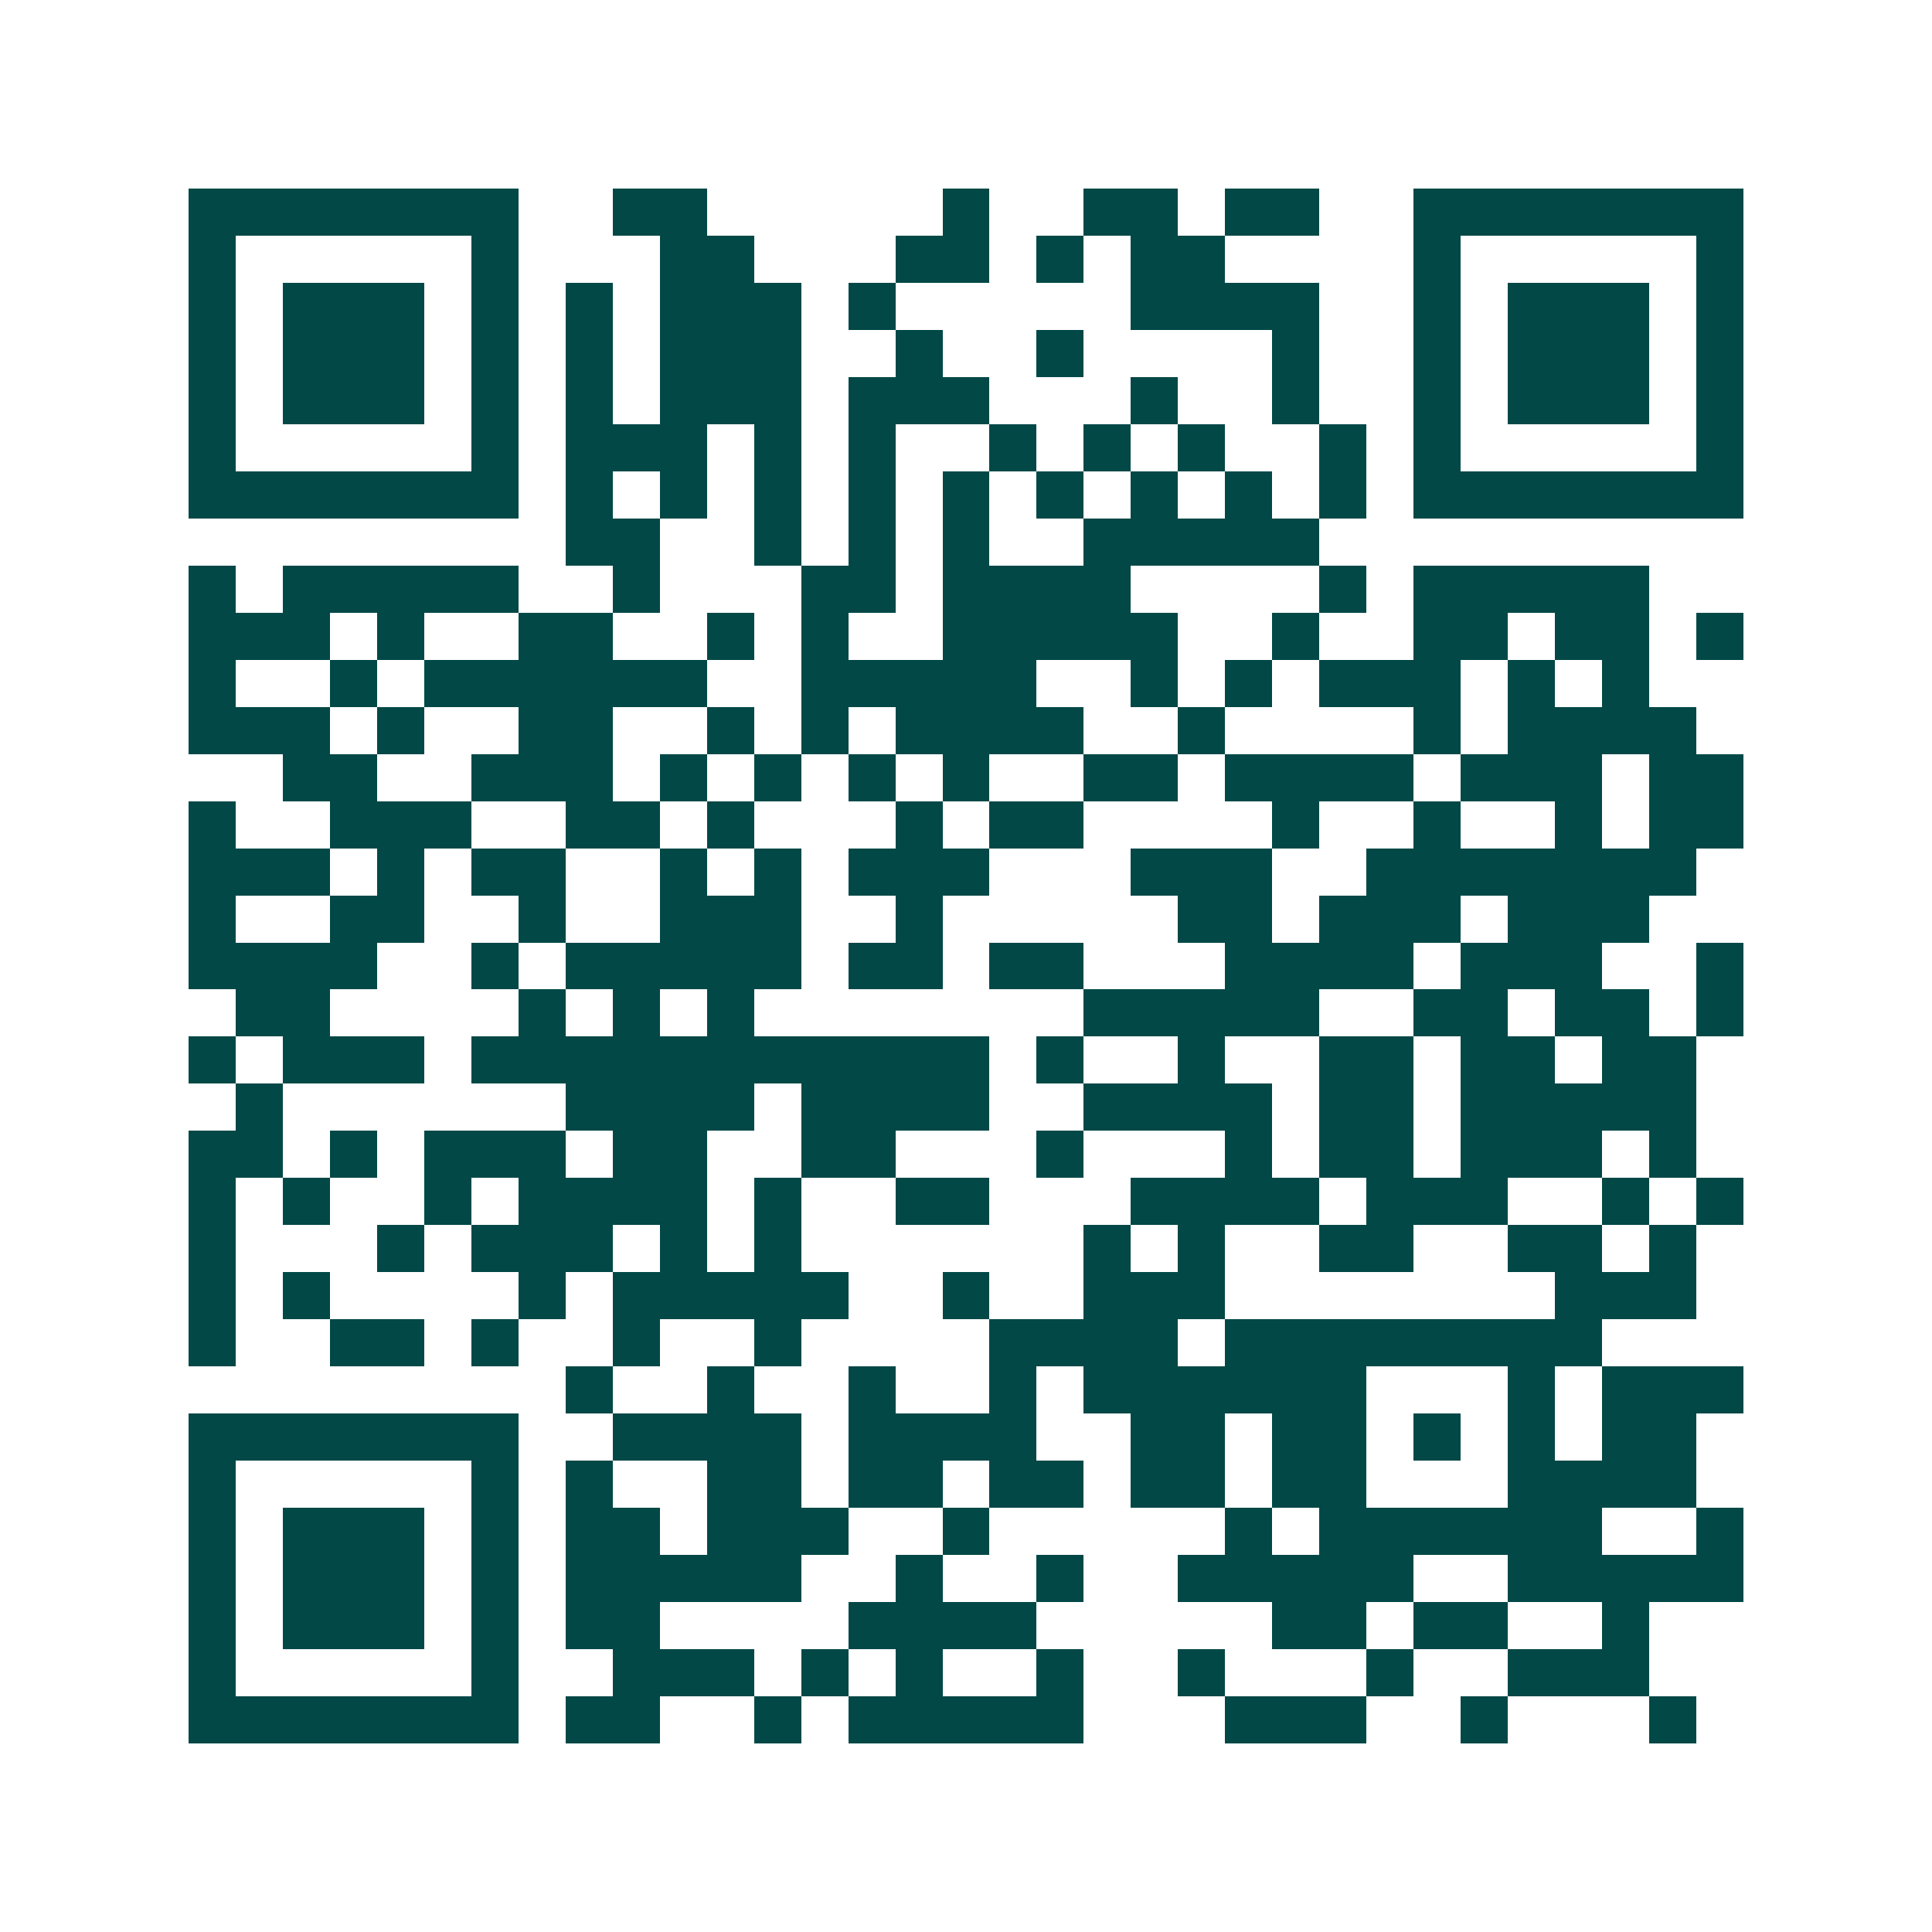 <svg xmlns="http://www.w3.org/2000/svg" width="200" height="200" viewBox="0 0 41 41" shape-rendering="crispEdges"><path fill="#ffffff" d="M0 0h41v41H0z"/><path stroke="#014847" d="M4 4.5h7m2 0h2m5 0h1m2 0h2m1 0h2m2 0h7M4 5.5h1m5 0h1m3 0h2m3 0h2m1 0h1m1 0h2m4 0h1m5 0h1M4 6.5h1m1 0h3m1 0h1m1 0h1m1 0h3m1 0h1m5 0h4m2 0h1m1 0h3m1 0h1M4 7.5h1m1 0h3m1 0h1m1 0h1m1 0h3m2 0h1m2 0h1m4 0h1m2 0h1m1 0h3m1 0h1M4 8.5h1m1 0h3m1 0h1m1 0h1m1 0h3m1 0h3m3 0h1m2 0h1m2 0h1m1 0h3m1 0h1M4 9.5h1m5 0h1m1 0h3m1 0h1m1 0h1m2 0h1m1 0h1m1 0h1m2 0h1m1 0h1m5 0h1M4 10.5h7m1 0h1m1 0h1m1 0h1m1 0h1m1 0h1m1 0h1m1 0h1m1 0h1m1 0h1m1 0h7M12 11.5h2m2 0h1m1 0h1m1 0h1m2 0h5M4 12.5h1m1 0h5m2 0h1m3 0h2m1 0h4m4 0h1m1 0h5M4 13.5h3m1 0h1m2 0h2m2 0h1m1 0h1m2 0h5m2 0h1m2 0h2m1 0h2m1 0h1M4 14.5h1m2 0h1m1 0h6m2 0h5m2 0h1m1 0h1m1 0h3m1 0h1m1 0h1M4 15.5h3m1 0h1m2 0h2m2 0h1m1 0h1m1 0h4m2 0h1m4 0h1m1 0h4M6 16.5h2m2 0h3m1 0h1m1 0h1m1 0h1m1 0h1m2 0h2m1 0h4m1 0h3m1 0h2M4 17.5h1m2 0h3m2 0h2m1 0h1m3 0h1m1 0h2m4 0h1m2 0h1m2 0h1m1 0h2M4 18.5h3m1 0h1m1 0h2m2 0h1m1 0h1m1 0h3m3 0h3m2 0h7M4 19.5h1m2 0h2m2 0h1m2 0h3m2 0h1m5 0h2m1 0h3m1 0h3M4 20.5h4m2 0h1m1 0h5m1 0h2m1 0h2m3 0h4m1 0h3m2 0h1M5 21.5h2m4 0h1m1 0h1m1 0h1m7 0h5m2 0h2m1 0h2m1 0h1M4 22.5h1m1 0h3m1 0h11m1 0h1m2 0h1m2 0h2m1 0h2m1 0h2M5 23.5h1m6 0h4m1 0h4m2 0h4m1 0h2m1 0h5M4 24.5h2m1 0h1m1 0h3m1 0h2m2 0h2m3 0h1m3 0h1m1 0h2m1 0h3m1 0h1M4 25.5h1m1 0h1m2 0h1m1 0h4m1 0h1m2 0h2m3 0h4m1 0h3m2 0h1m1 0h1M4 26.5h1m3 0h1m1 0h3m1 0h1m1 0h1m6 0h1m1 0h1m2 0h2m2 0h2m1 0h1M4 27.5h1m1 0h1m4 0h1m1 0h5m2 0h1m2 0h3m7 0h3M4 28.5h1m2 0h2m1 0h1m2 0h1m2 0h1m4 0h4m1 0h8M12 29.5h1m2 0h1m2 0h1m2 0h1m1 0h6m3 0h1m1 0h3M4 30.5h7m2 0h4m1 0h4m2 0h2m1 0h2m1 0h1m1 0h1m1 0h2M4 31.5h1m5 0h1m1 0h1m2 0h2m1 0h2m1 0h2m1 0h2m1 0h2m3 0h4M4 32.5h1m1 0h3m1 0h1m1 0h2m1 0h3m2 0h1m5 0h1m1 0h6m2 0h1M4 33.5h1m1 0h3m1 0h1m1 0h5m2 0h1m2 0h1m2 0h5m2 0h5M4 34.5h1m1 0h3m1 0h1m1 0h2m4 0h4m5 0h2m1 0h2m2 0h1M4 35.5h1m5 0h1m2 0h3m1 0h1m1 0h1m2 0h1m2 0h1m3 0h1m2 0h3M4 36.5h7m1 0h2m2 0h1m1 0h5m3 0h3m2 0h1m3 0h1"/></svg>
